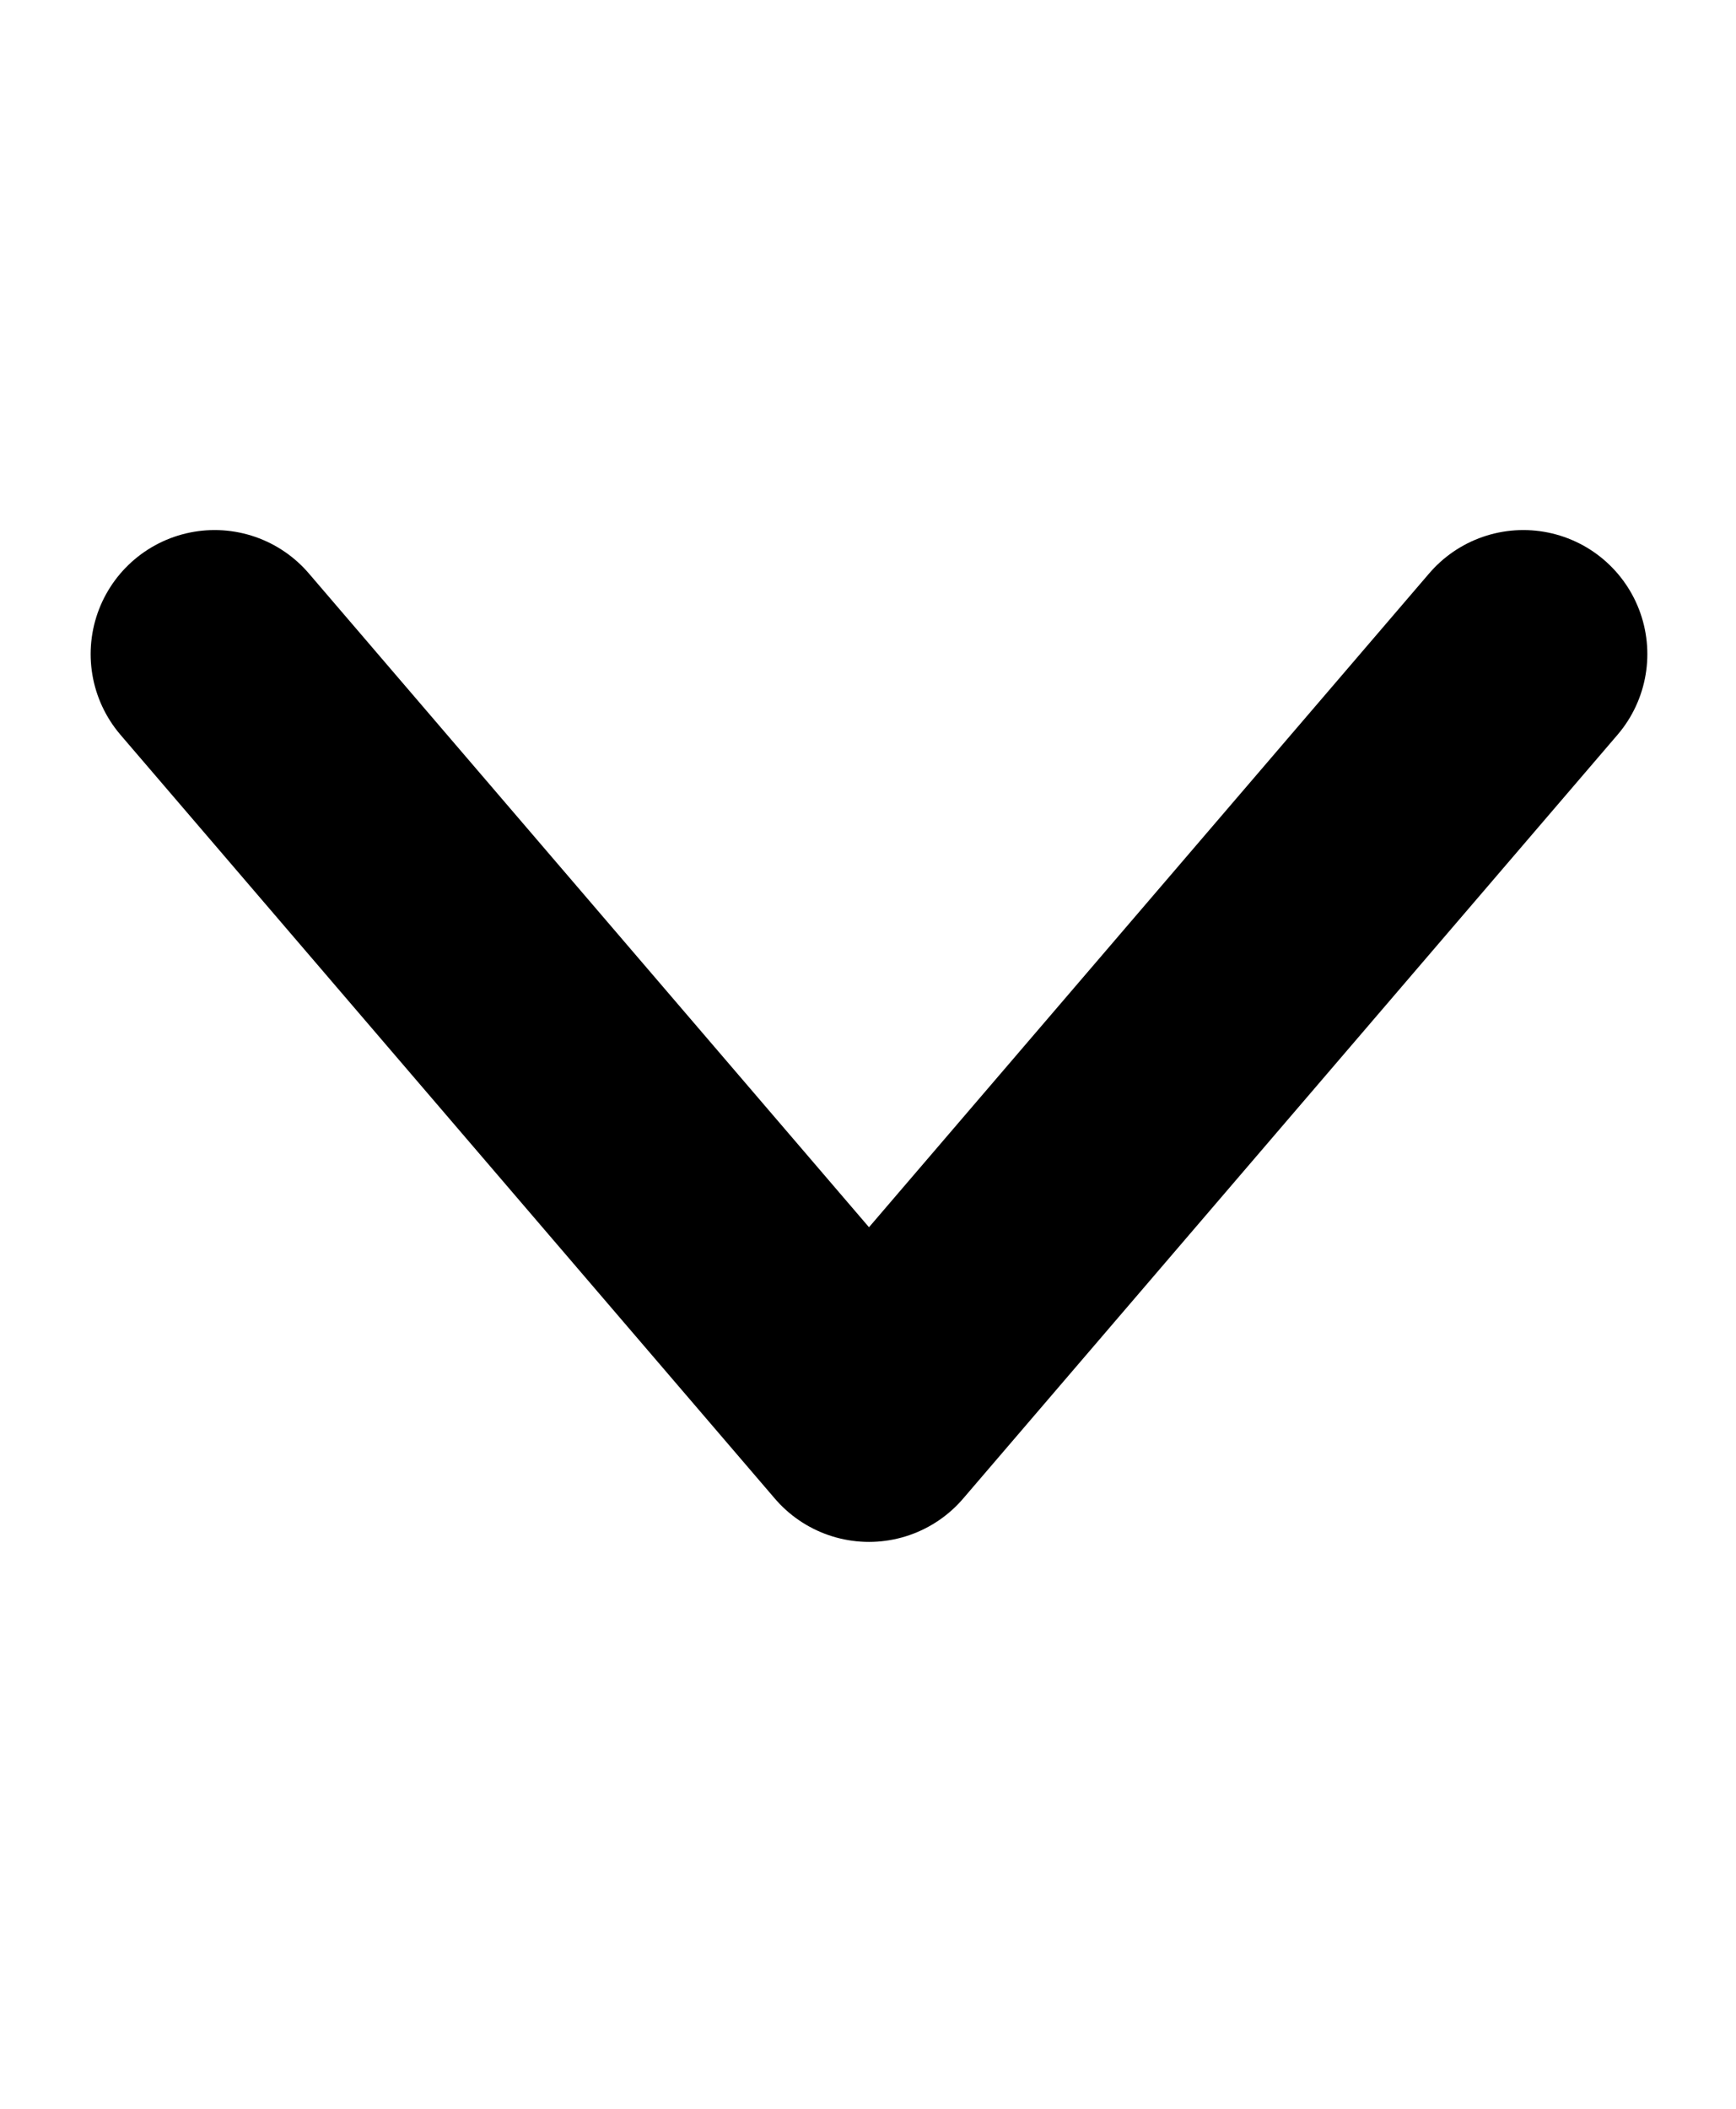 <svg width="14" height="17" viewBox="0 0 14 17" fill="none" xmlns="http://www.w3.org/2000/svg">
<path d="M1.731 5.273L7.008 11.43L12.285 5.273" stroke="black" stroke-width="2" stroke-linecap="round" stroke-linejoin="round"/>
</svg>
